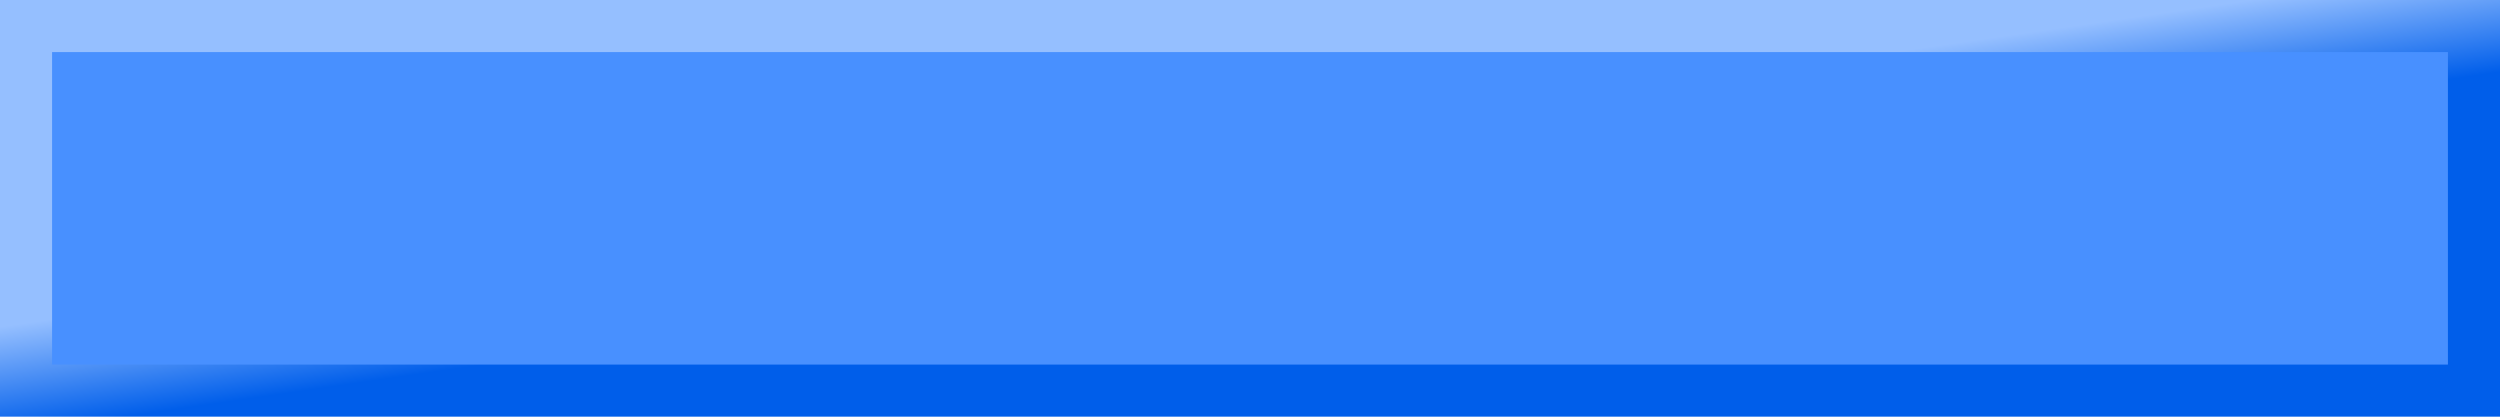 <?xml version="1.0" encoding="UTF-8" standalone="no"?>
<svg
   xmlns:dc="http://purl.org/dc/elements/1.1/"
   xmlns:cc="http://creativecommons.org/ns#"
   xmlns:rdf="http://www.w3.org/1999/02/22-rdf-syntax-ns#"
   xmlns:svg="http://www.w3.org/2000/svg"
   xmlns="http://www.w3.org/2000/svg"
   xmlns:xlink="http://www.w3.org/1999/xlink"
   version="1.1"
   id="svg7817"
   height="16"
   width="96">
  <defs
     id="defs7819">
    <linearGradient
       id="linearGradient7865">
      <stop
         style="stop-color:#005eea;stop-opacity:1"
         offset="0"
         id="stop7867" />
      <stop
         style="stop-color:#95bfff;stop-opacity:1"
         offset="1"
         id="stop7869" />
    </linearGradient>
    <linearGradient
       gradientUnits="userSpaceOnUse"
       y2="742.107"
       x2="646.411"
       y1="746.172"
       x1="647.001"
       id="linearGradient7749"
       xlink:href="#linearGradient7743" />
    <linearGradient
       id="linearGradient7743">
      <stop
         id="stop7745"
         offset="0"
         style="stop-color:#399b04;stop-opacity:1" />
      <stop
         id="stop7747"
         offset="1"
         style="stop-color:#9dfb6a;stop-opacity:1" />
    </linearGradient>
    <linearGradient
       xlink:href="#linearGradient7865"
       id="linearGradient7769"
       gradientUnits="userSpaceOnUse"
       x1="647.001"
       y1="746.172"
       x2="646.411"
       y2="742.107"
       gradientTransform="translate(-17.143,2.4716406e-5)" />
  </defs>
  <g
     transform="translate(-586.286,-735.791)"
     id="layer1">
    <rect
       ry="1.3828722e-016"
       y="735.791"
       x="586.286"
       height="16"
       width="96"
       id="rect7741"
       style="fill:url(#linearGradient7769);fill-opacity:1;fill-rule:nonzero;stroke:none" />
    <rect
       ry="1.3828722e-016"
       y="737.791"
       x="588.286"
       height="12"
       width="92"
       id="rect7751"
       style="fill:#4890ff;fill-opacity:1;fill-rule:nonzero;stroke:none" />
  </g>
</svg>
